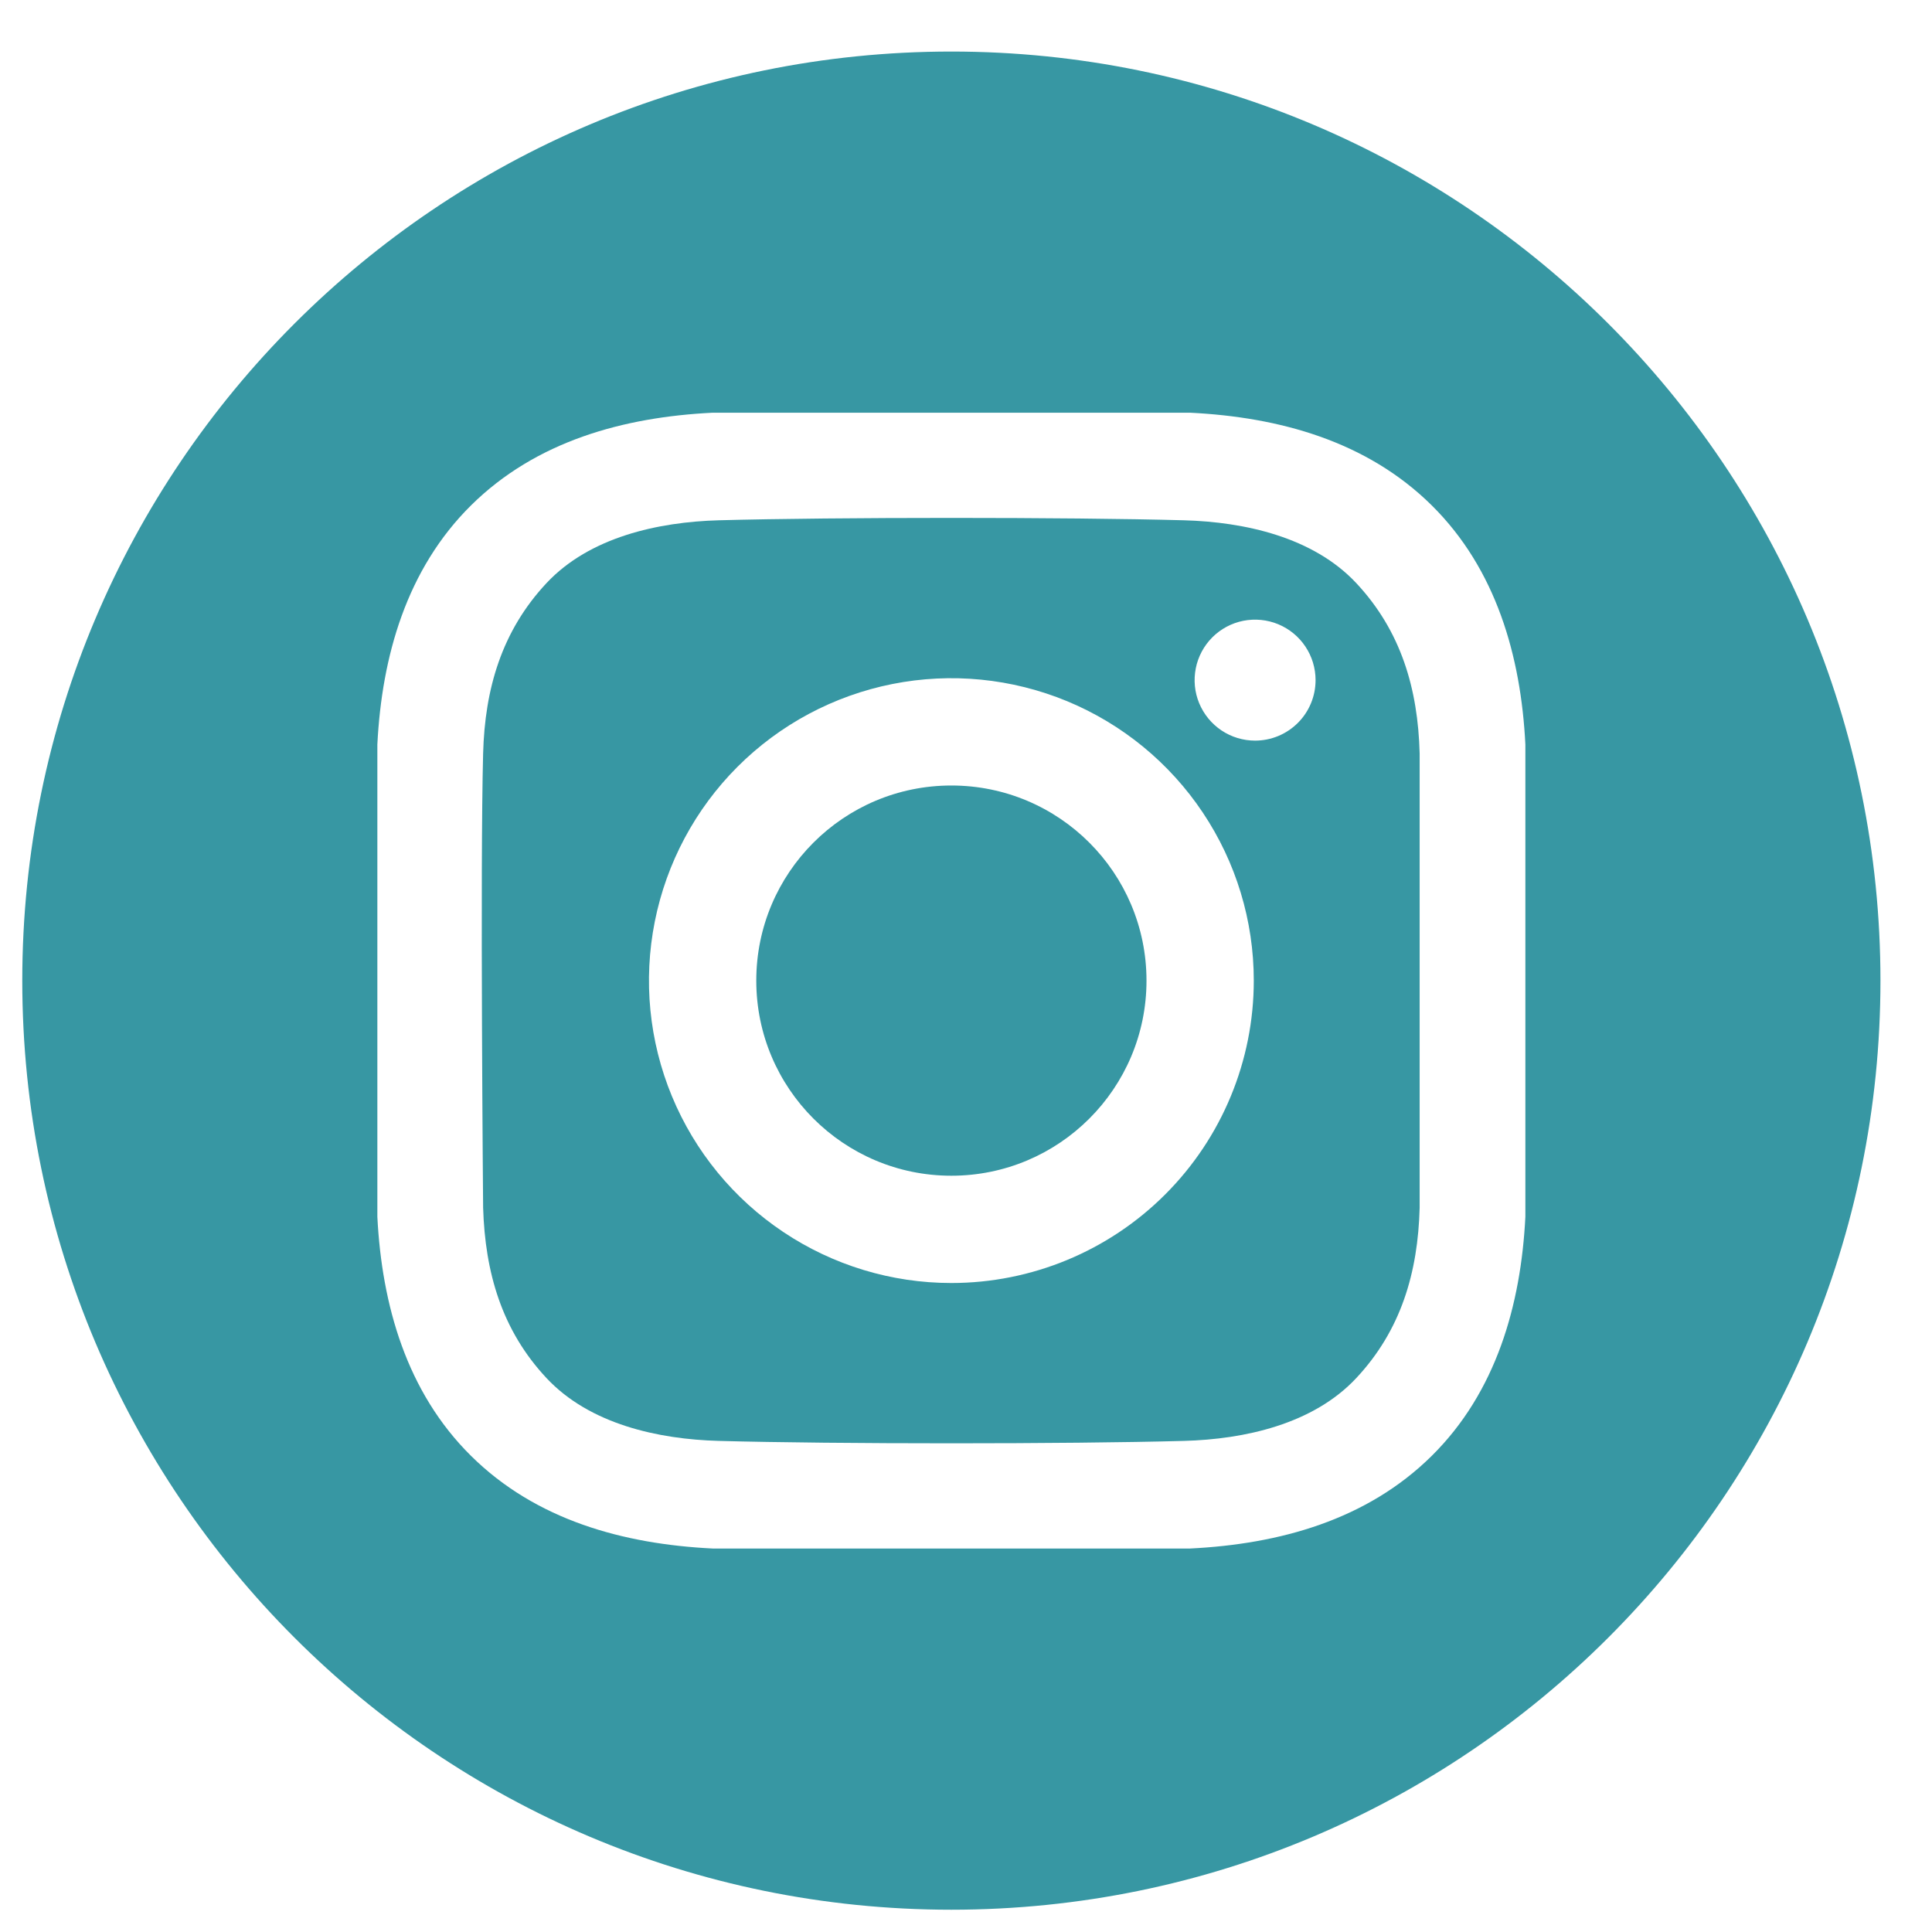 <?xml version="1.0" encoding="UTF-8"?> <svg xmlns="http://www.w3.org/2000/svg" width="47" height="47" viewBox="0 0 47 47" fill="none"> <g clip-path="url(#clip0)"> <path d="M23.144 28.602C25.766 28.602 27.891 26.477 27.891 23.856C27.891 21.234 25.766 19.109 23.144 19.109C20.523 19.109 18.398 21.234 18.398 23.856C18.398 26.477 20.523 28.602 23.144 28.602Z" fill="#3797A3"></path> <path d="M23.144 1.254C10.662 1.254 0.542 11.373 0.542 23.856C0.542 36.338 10.662 46.458 23.144 46.458C35.627 46.458 45.746 36.338 45.746 23.856C45.746 11.373 35.627 1.254 23.144 1.254ZM37.108 29.6C37 31.749 36.396 33.868 34.83 35.417C33.249 36.981 31.12 37.564 28.951 37.671H17.338C15.168 37.564 13.04 36.982 11.459 35.417C9.892 33.868 9.289 31.749 9.18 29.6V18.111C9.289 15.962 9.893 13.844 11.459 12.294C13.04 10.73 15.169 10.147 17.338 10.04H28.95C31.12 10.147 33.249 10.73 34.83 12.294C36.396 13.844 37 15.962 37.108 18.111L37.108 29.6Z" fill="#3797A3"></path> <path d="M28.804 12.657C25.975 12.58 20.314 12.58 17.485 12.657C16.014 12.698 14.345 13.064 13.296 14.184C12.206 15.349 11.795 16.755 11.753 18.329C11.679 21.091 11.753 29.381 11.753 29.381C11.801 30.955 12.206 32.362 13.296 33.526C14.345 34.647 16.014 35.013 17.485 35.053C20.314 35.131 25.975 35.131 28.804 35.053C30.276 35.013 31.944 34.647 32.993 33.526C34.083 32.362 34.495 30.955 34.536 29.381V18.329C34.495 16.755 34.083 15.349 32.993 14.184C31.944 13.064 30.275 12.698 28.804 12.657ZM23.144 31.212C21.689 31.212 20.267 30.781 19.057 29.972C17.847 29.164 16.904 28.015 16.347 26.671C15.79 25.326 15.645 23.847 15.929 22.42C16.213 20.993 16.913 19.682 17.942 18.653C18.971 17.624 20.282 16.924 21.709 16.64C23.136 16.356 24.615 16.502 25.96 17.058C27.304 17.615 28.453 18.558 29.261 19.768C30.07 20.978 30.501 22.4 30.501 23.855C30.501 25.806 29.726 27.678 28.346 29.057C26.967 30.437 25.095 31.212 23.144 31.212ZM30.532 18.017C30.241 18.017 29.957 17.931 29.715 17.769C29.473 17.607 29.285 17.377 29.173 17.108C29.062 16.84 29.033 16.544 29.09 16.258C29.146 15.973 29.287 15.711 29.492 15.505C29.698 15.299 29.96 15.159 30.246 15.102C30.531 15.046 30.827 15.075 31.096 15.186C31.365 15.298 31.595 15.486 31.756 15.728C31.918 15.97 32.004 16.255 32.004 16.546C32.004 16.739 31.966 16.93 31.892 17.109C31.818 17.287 31.71 17.45 31.573 17.586C31.436 17.723 31.274 17.831 31.096 17.905C30.917 17.979 30.726 18.017 30.532 18.017Z" fill="#3797A3"></path> </g> <defs> <clipPath id="clip0"> <rect width="46.288" height="46.288" fill="white" transform="translate(0 0.711)"></rect> </clipPath> </defs> </svg> 
